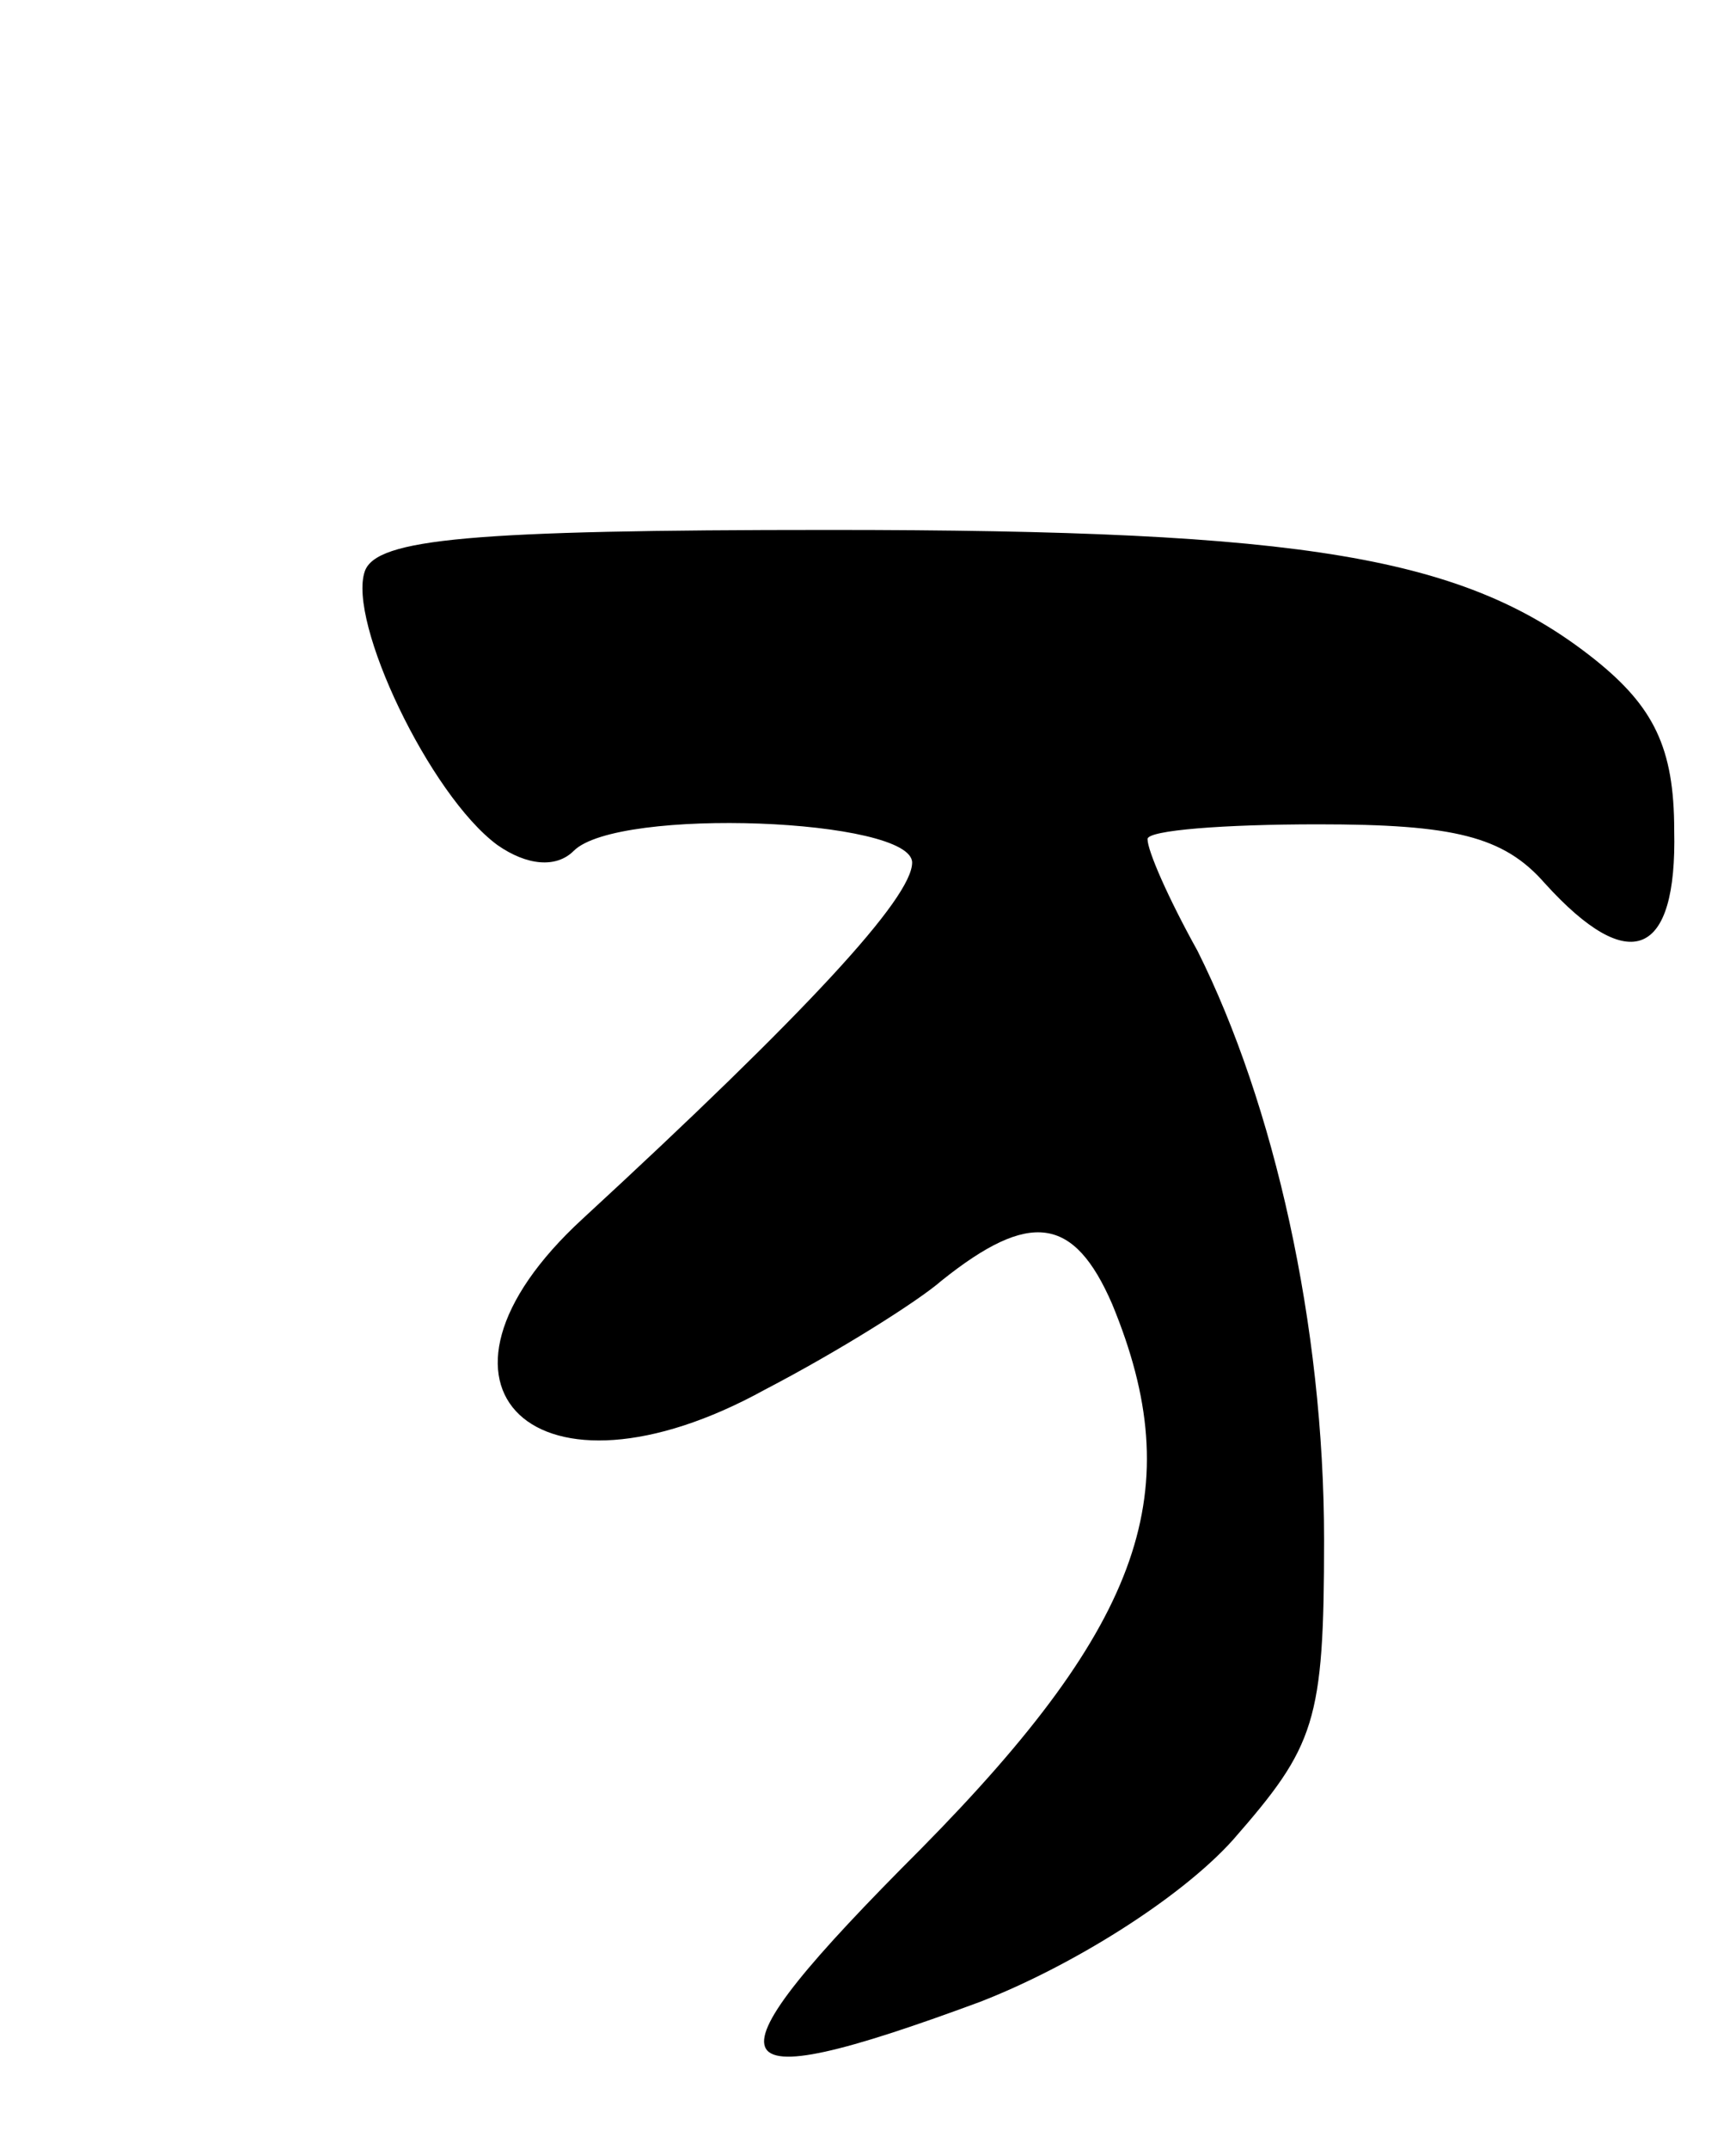 <svg version="1.0" xmlns="http://www.w3.org/2000/svg" width="59" height="73" viewBox="0 0 59 73" ><g transform="translate(0,73) scale(0.1,-0.1)" ><path d="M124 536 c-6 -17 22 -76 45 -93 10 -7 20 -8 26 -2 15 15 115 11 115 -4 0 -12 -36 -51 -112 -121 -62 -57 -16 -101 62 -58 25 13 52 30 60 37 30 24 45 22 58 -8 26 -63 11 -108 -65 -185 -76 -76 -72 -86 20 -52 31 12 68 35 86 55 28 32 31 40 31 102 0 73 -17 148 -43 200 -10 18 -17 34 -17 38 0 3 26 5 58 5 46 0 63 -4 77 -20 29 -32 45 -25 44 18 0 28 -7 42 -27 58 -44 35 -98 44 -260 44 -122 0 -154 -3 -158 -14z"/></g></svg> 
